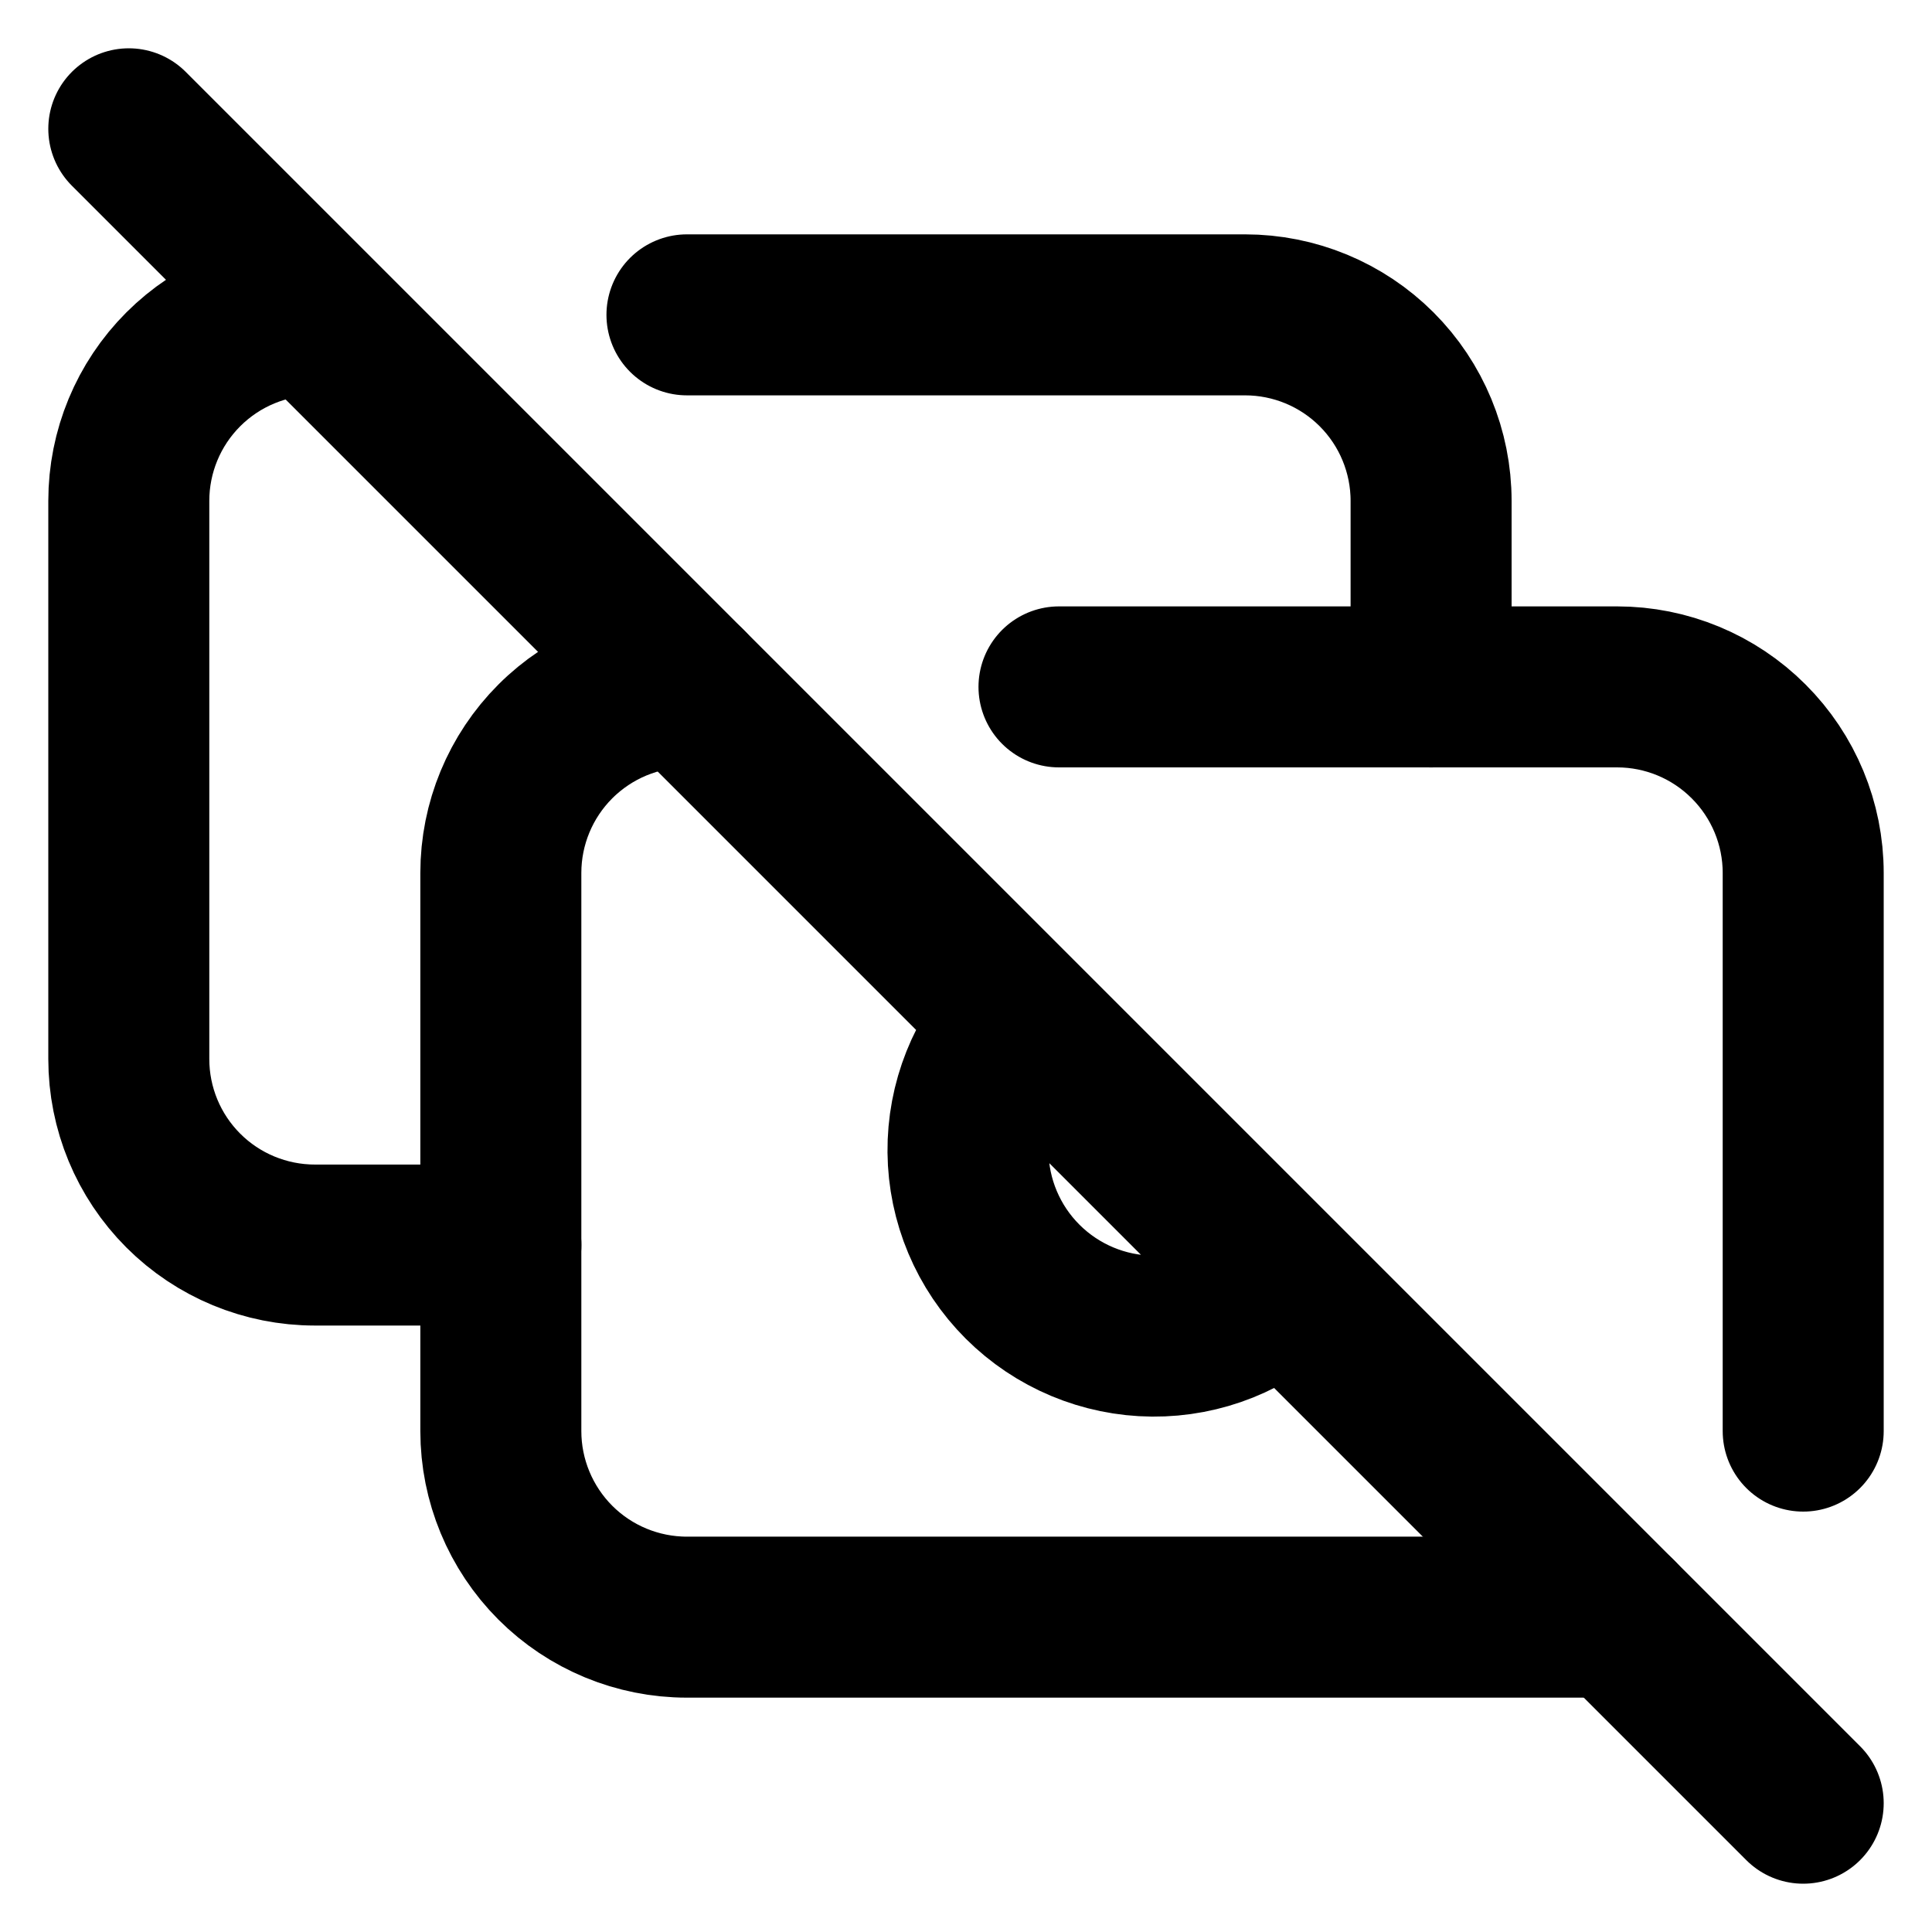 <svg width="30" height="30" viewBox="0 0 30 30" fill="none" xmlns="http://www.w3.org/2000/svg">
<path d="M16.444 10.666H25.111C25.877 10.666 26.612 10.971 27.153 11.513C27.695 12.054 28 12.789 28 13.555V22.222M25.111 25.111H10.666C9.9 25.111 9.165 24.807 8.623 24.265C8.082 23.723 7.777 22.988 7.777 22.222V13.555C7.777 12.789 8.082 12.054 8.623 11.513C9.165 10.971 9.9 10.666 10.666 10.666" stroke="black" stroke-width="2.5" stroke-linecap="round" stroke-linejoin="round"/>
<path d="M15.841 15.852C15.315 16.397 15.024 17.127 15.031 17.885C15.038 18.642 15.343 19.367 15.879 19.902C16.415 20.437 17.14 20.741 17.897 20.747C18.654 20.753 19.384 20.461 19.928 19.934M22.222 10.667V7.778C22.222 7.012 21.918 6.277 21.376 5.735C20.834 5.193 20.099 4.889 19.333 4.889H10.667M4.889 4.889C4.123 4.889 3.388 5.193 2.846 5.735C2.304 6.277 2 7.012 2 7.778V16.444C2 17.211 2.304 17.945 2.846 18.487C3.388 19.029 4.123 19.333 4.889 19.333H7.778M2 2L28 28" stroke="black" stroke-width="2.5" stroke-linecap="round" stroke-linejoin="round"/>
</svg>
